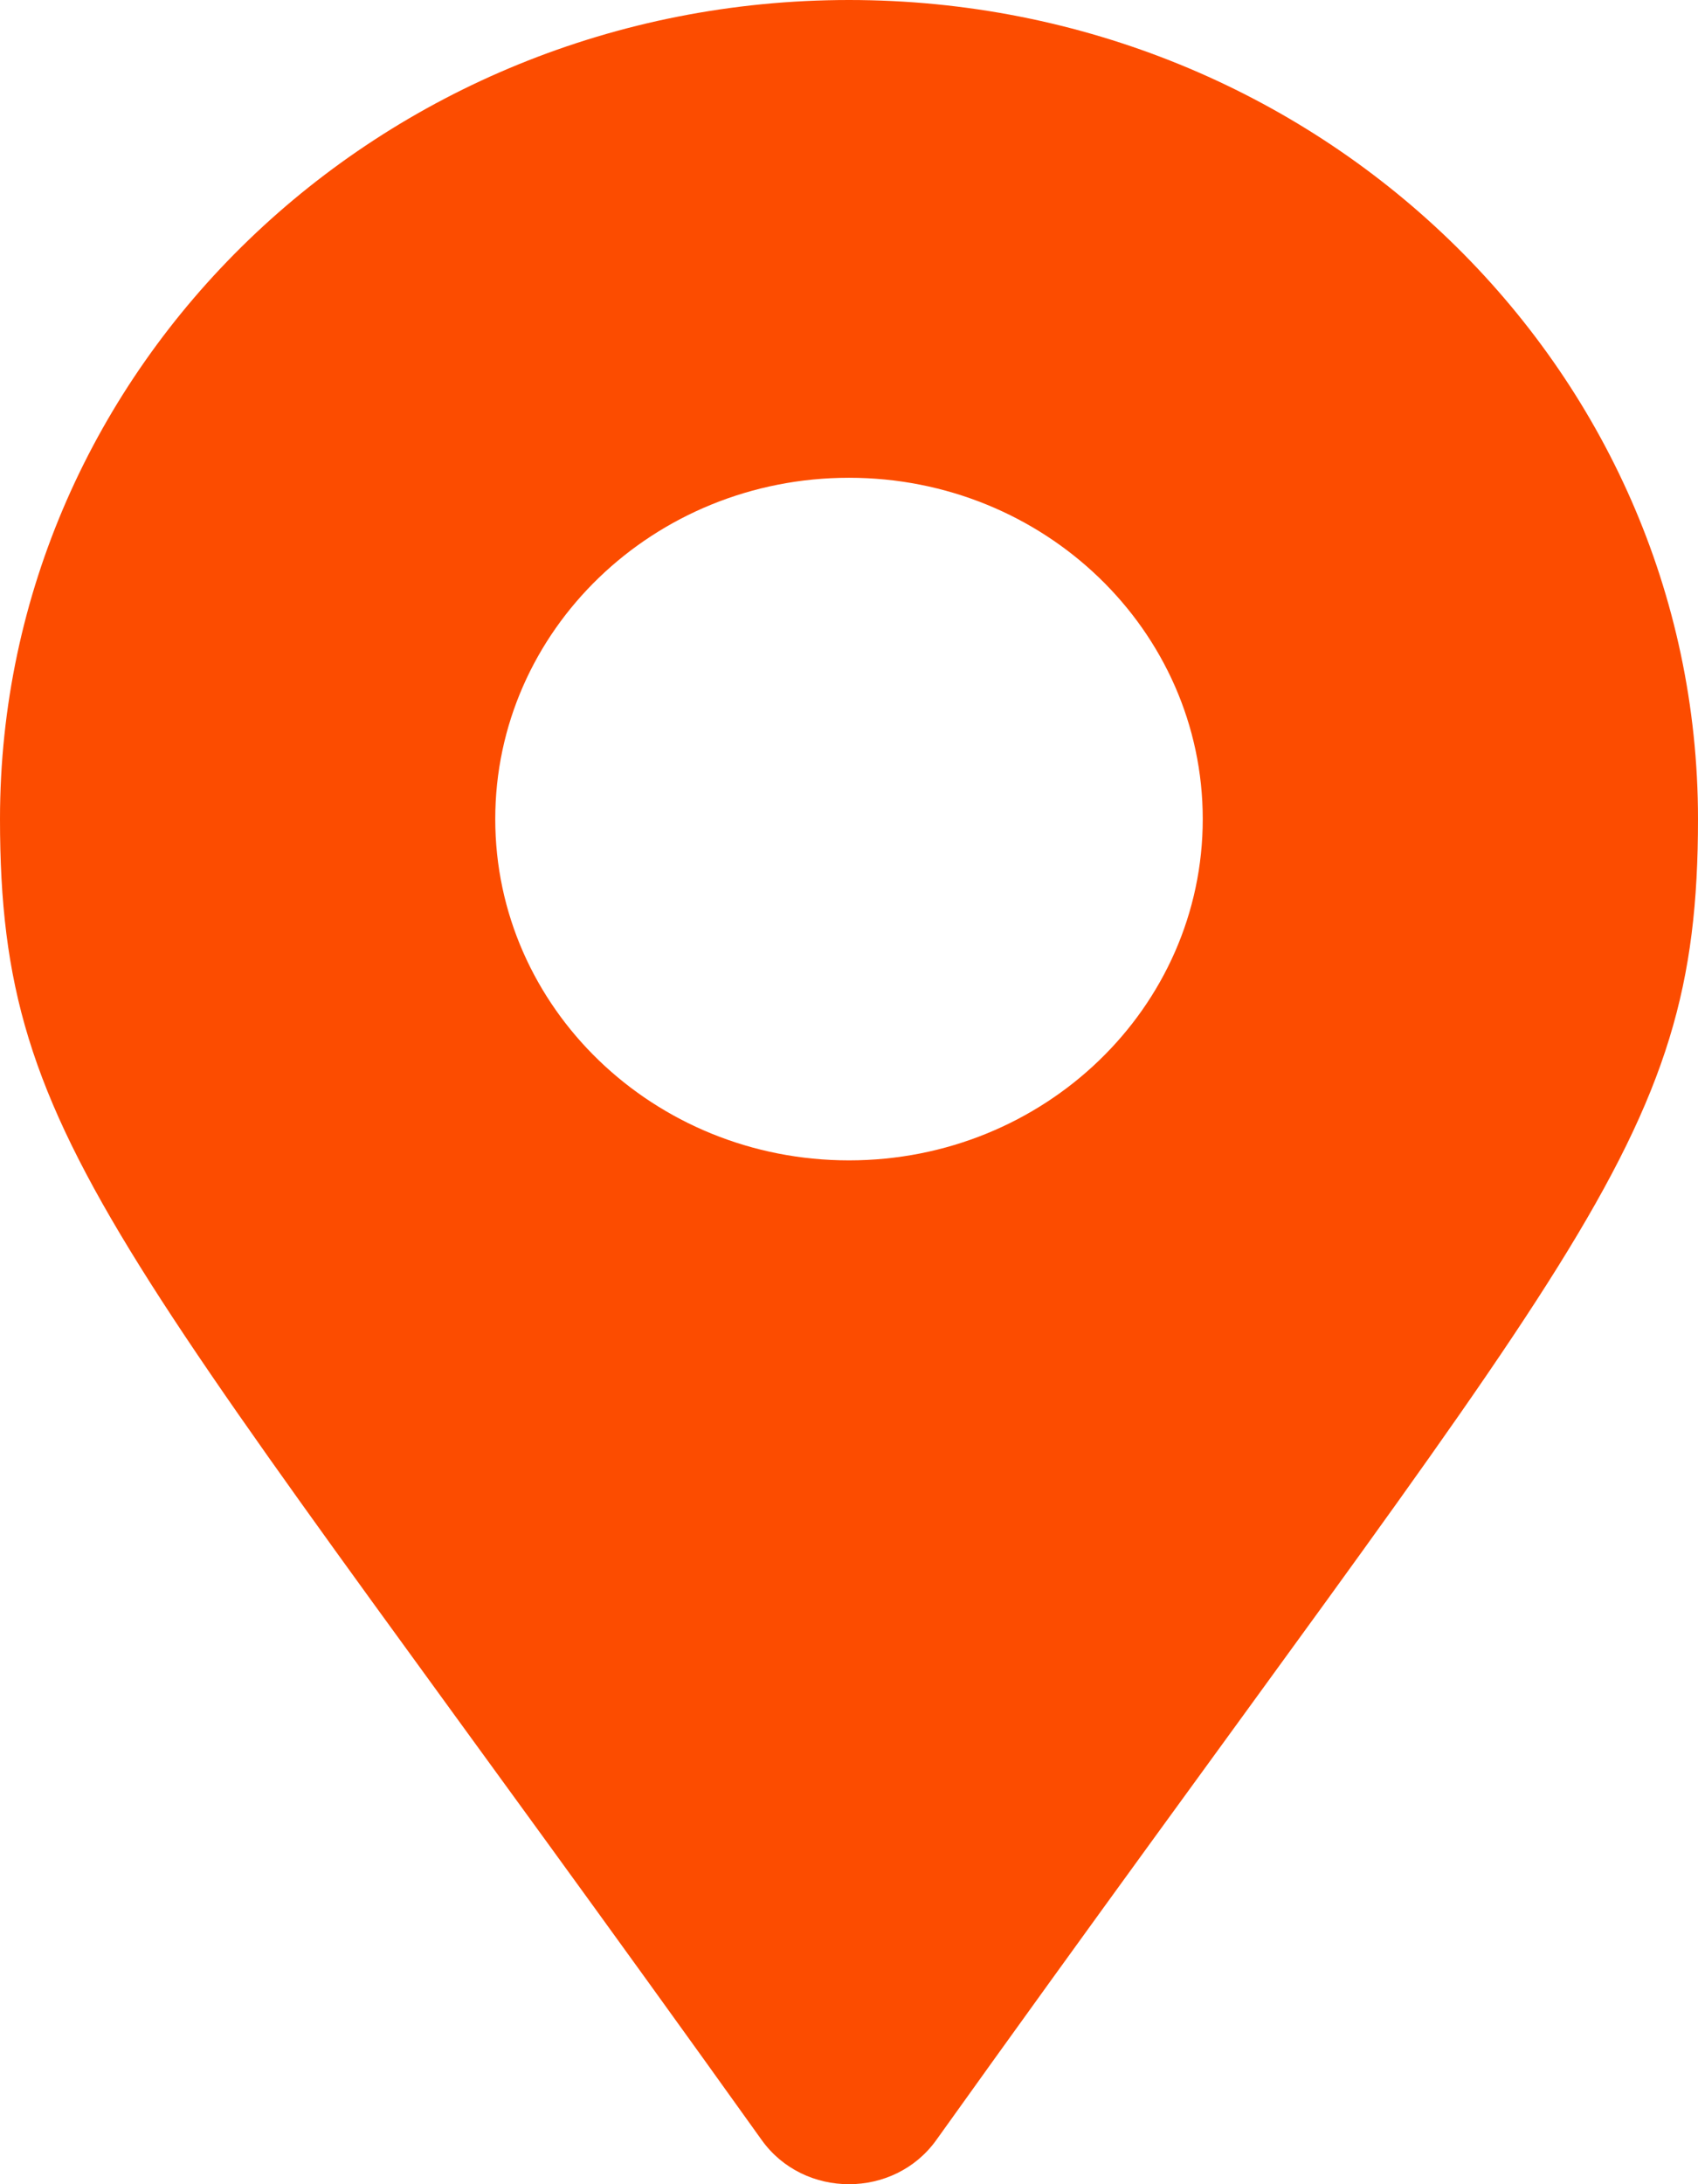 <svg width="21" height="27" viewBox="0 0 21 27" fill="none" xmlns="http://www.w3.org/2000/svg">
<path d="M9.421 26.455C1.475 15.347 0 14.207 0 10.125C0 4.533 4.701 0 10.5 0C16.299 0 21 4.533 21 10.125C21 14.207 19.525 15.347 11.579 26.455C11.058 27.182 9.942 27.182 9.421 26.455ZM10.5 14.344C12.916 14.344 14.875 12.455 14.875 10.125C14.875 7.795 12.916 5.906 10.5 5.906C8.084 5.906 6.125 7.795 6.125 10.125C6.125 12.455 8.084 14.344 10.5 14.344Z" fill="#FC4C00"/>
</svg>
